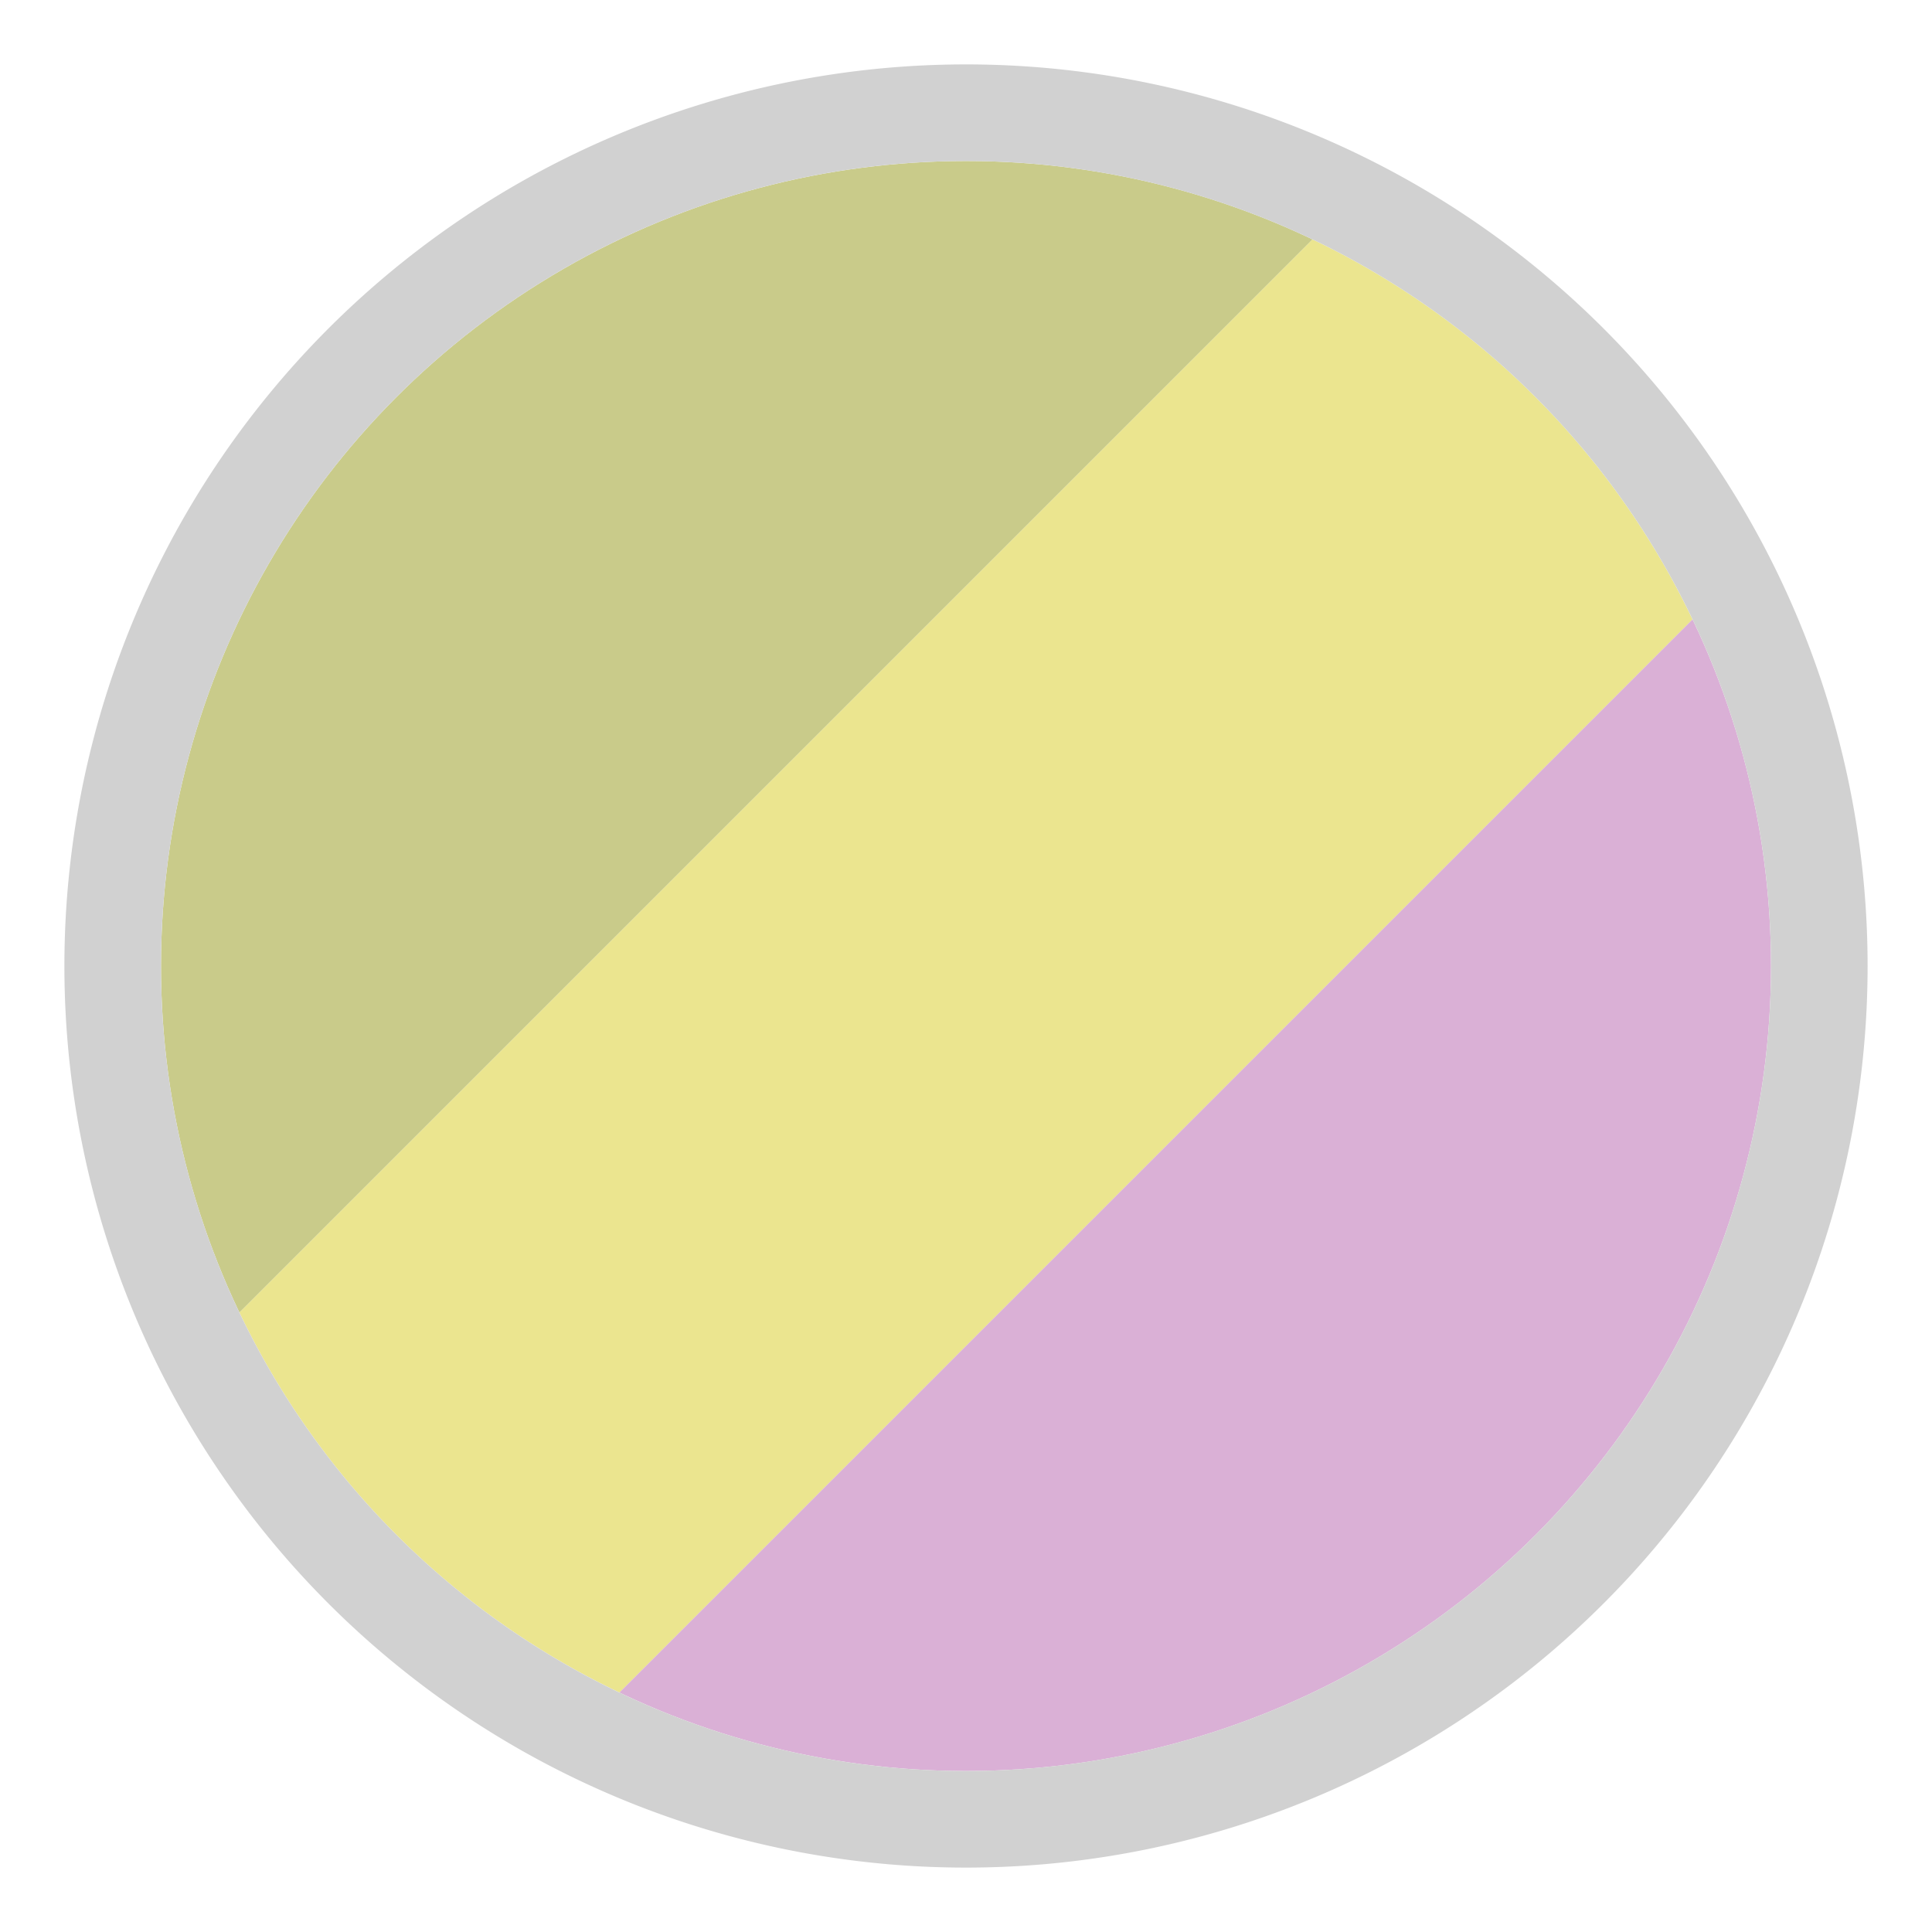 <svg id="Livello_1" data-name="Livello 1" xmlns="http://www.w3.org/2000/svg" xmlns:xlink="http://www.w3.org/1999/xlink" viewBox="0 0 30 30"><defs><style>.cls-1{fill:none;}.cls-2{clip-path:url(#clip-path);}.cls-3{fill:#c9cb8a;}.cls-3,.cls-4,.cls-5{fill-rule:evenodd;}.cls-4{fill:#ebe58f;}.cls-5{fill:#dab0d6;}.cls-6{fill:#d1d1d1;}</style><clipPath id="clip-path"><circle class="cls-1" cx="15" cy="15" r="12.5"/></clipPath></defs><g class="cls-2"><path class="cls-3" d="M15-2.68l5.89,5.89L3.21,20.89-2.68,15Z"/><path class="cls-4" d="M20.89,3.21l5.9,5.9L9.11,26.79l-5.9-5.9Z"/><path class="cls-5" d="M26.79,9.11,32.68,15,15,32.68,9.11,26.79Z"/></g><path class="cls-6" d="M15,2.5A12.5,12.5,0,1,1,2.5,15,12.5,12.5,0,0,1,15,2.5M15,1A14,14,0,1,0,29,15,14,14,0,0,0,15,1Z"/></svg>